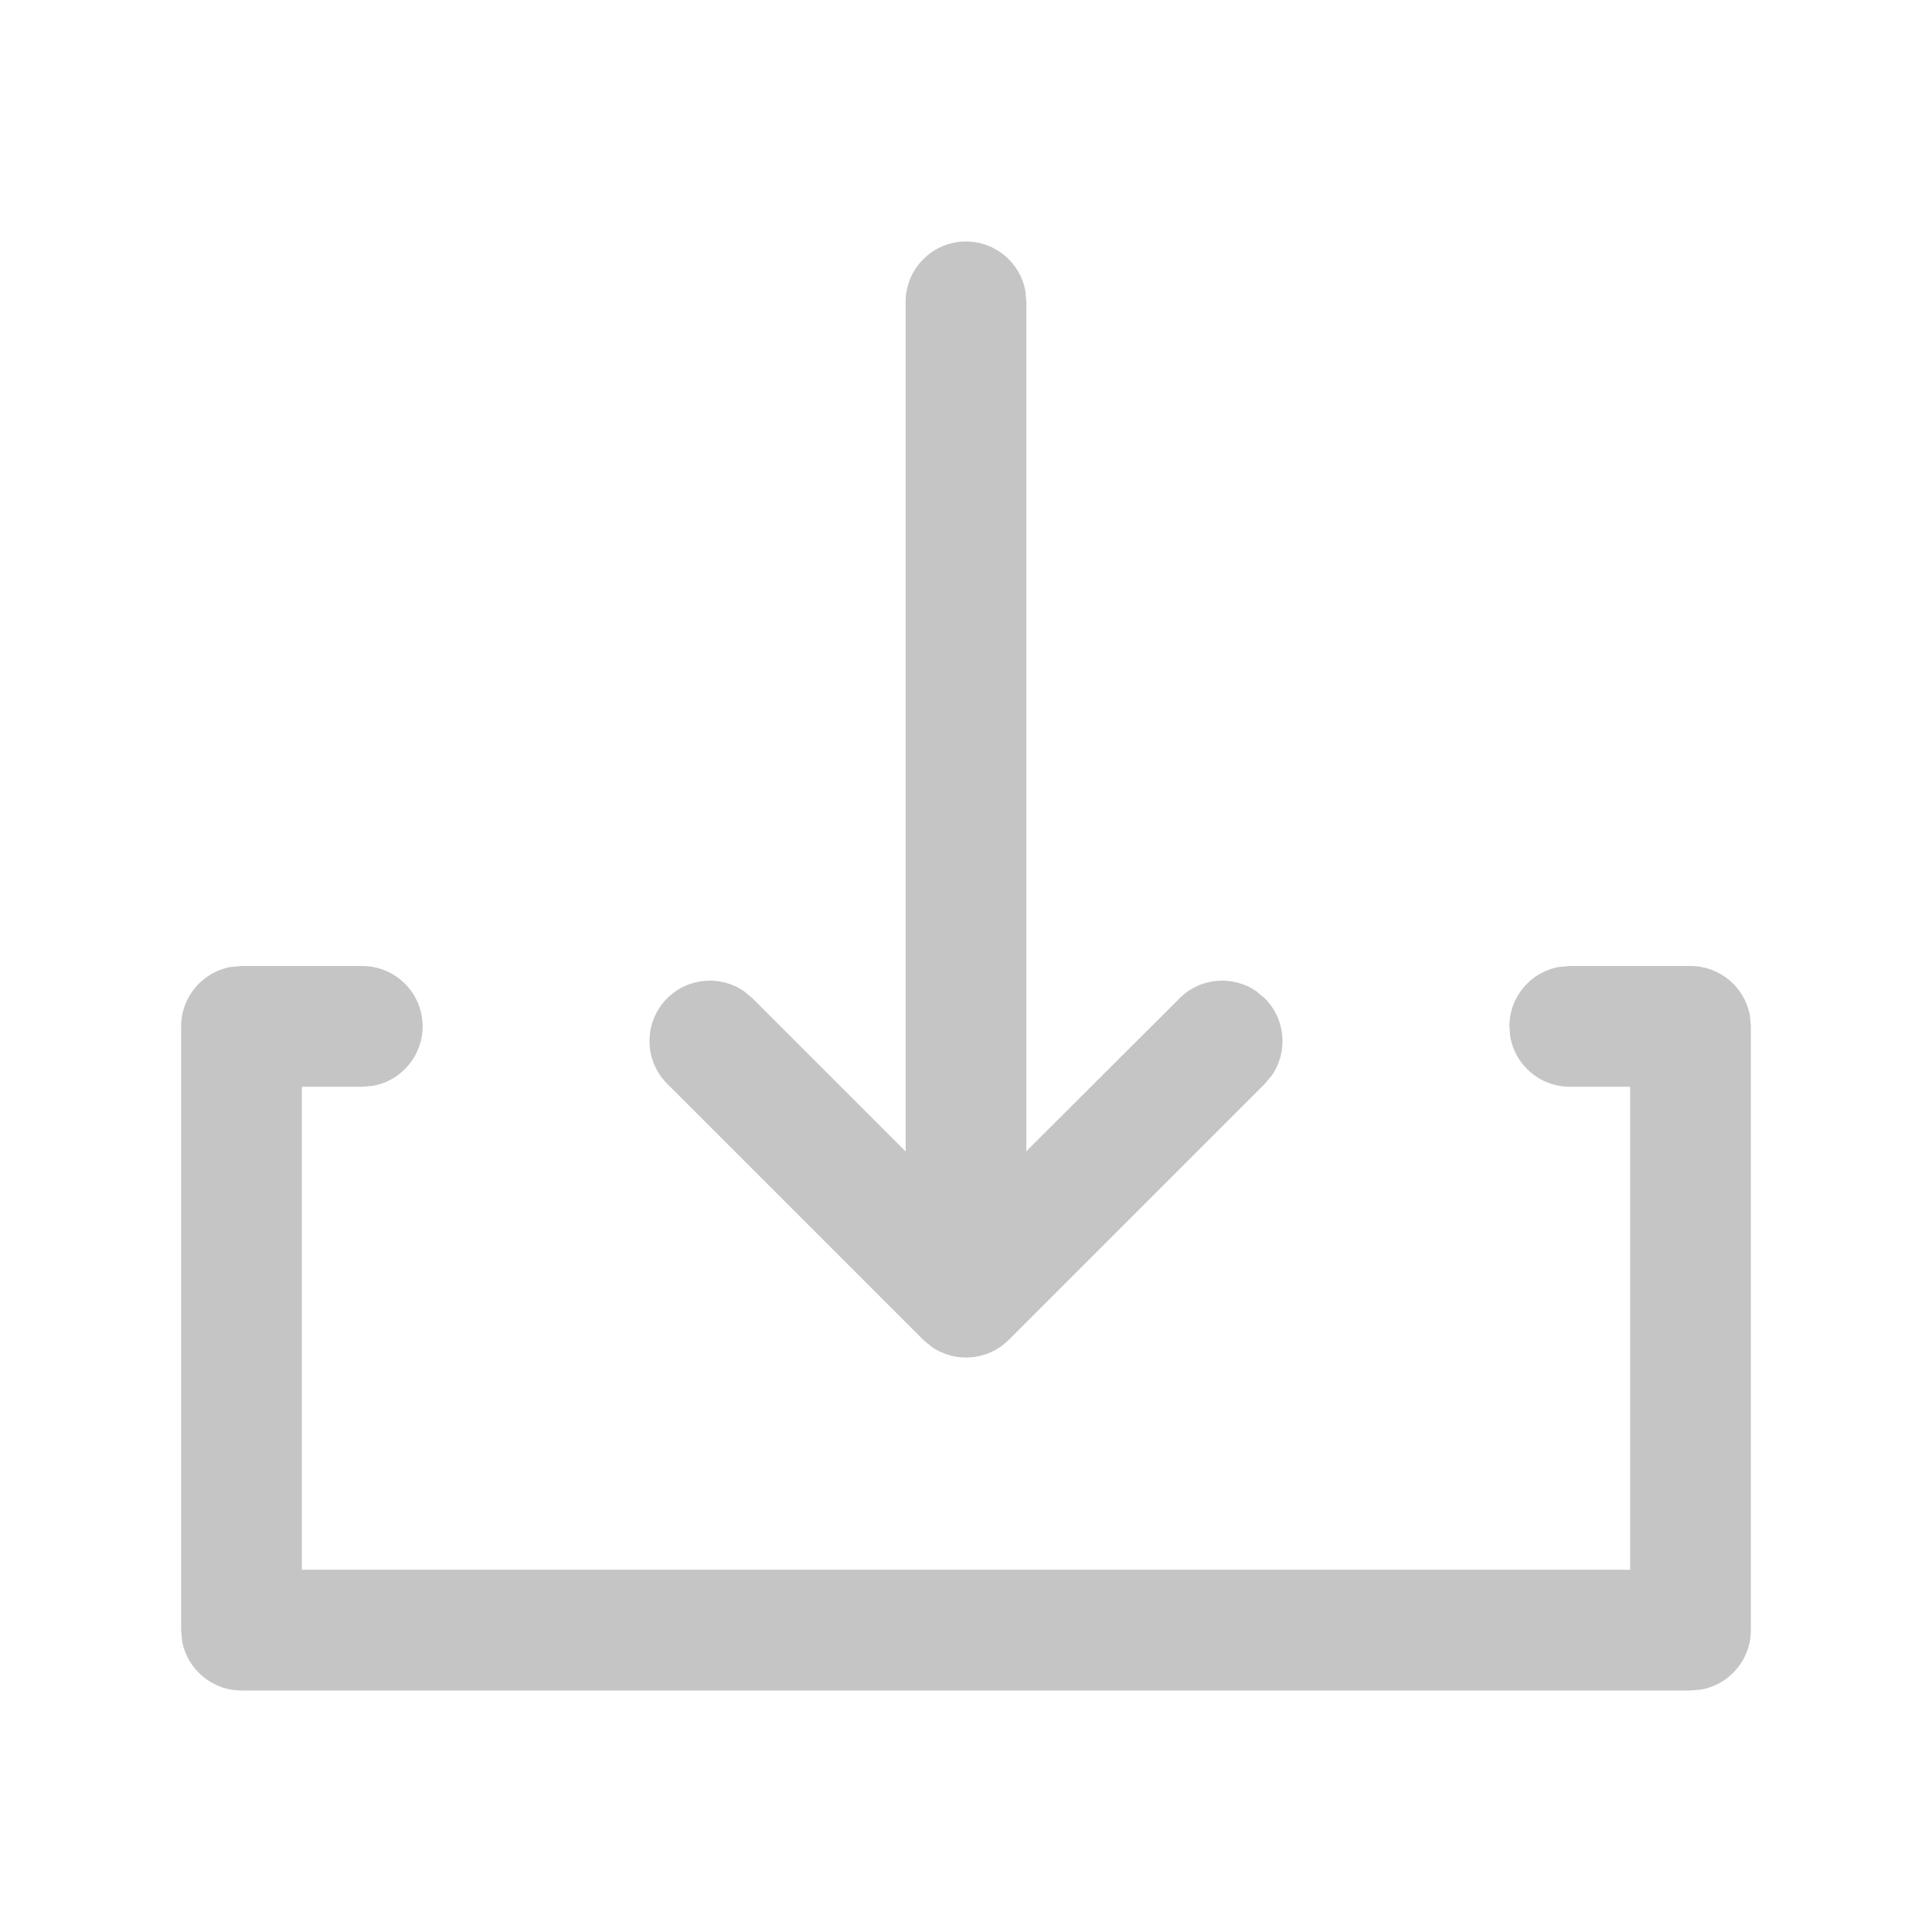 <?xml version="1.0" encoding="UTF-8"?>
<svg width="16px" height="16px" viewBox="0 0 16 16" version="1.1" xmlns="http://www.w3.org/2000/svg" xmlns:xlink="http://www.w3.org/1999/xlink">
    <title>下载</title>
    <g id="页面-1" stroke="none" stroke-width="1" fill="none" fill-rule="evenodd">
        <g id="音乐-音乐详情-试听" transform="translate(-998, -852)" fill="#C5C5C5">
            <g id="音乐/播放条" transform="translate(0, 820)">
                <g id="编组-6" transform="translate(394, 10)">
                    <g id="下载" transform="translate(604, 22)">
                        <path d="M3,8 C3.276,8 3.5,8.224 3.5,8.5 C3.5,8.745 3.323,8.95 3.09,8.992 L3,9 L2.5,9 L2.5,13 L13.5,13 L13.5,9 L13,9 C12.755,9 12.55,8.823 12.508,8.59 L12.5,8.5 C12.5,8.255 12.677,8.05 12.91,8.008 L13,8 L14,8 C14.245,8 14.45,8.177 14.492,8.41 L14.5,8.5 L14.5,13.5 C14.5,13.745 14.323,13.95 14.09,13.992 L14,14 L2,14 C1.755,14 1.55,13.823 1.508,13.59 L1.5,13.5 L1.5,8.5 C1.5,8.255 1.677,8.05 1.91,8.008 L2,8 L3,8 Z M8,2 C8.245,2 8.45,2.177 8.492,2.41 L8.5,2.5 L8.5,9.534 L9.768,8.268 C9.941,8.094 10.211,8.075 10.406,8.21 L10.475,8.268 C10.648,8.441 10.668,8.711 10.533,8.906 L10.475,8.975 L8.354,11.096 C8.18,11.27 7.911,11.289 7.716,11.154 L7.646,11.096 L5.525,8.975 C5.33,8.78 5.33,8.463 5.525,8.268 C5.699,8.094 5.968,8.075 6.163,8.21 L6.232,8.268 L7.5,9.536 L7.5,2.5 C7.5,2.224 7.724,2 8,2 Z" id="形状结合"></path>
                    </g>
                </g>
            </g>
        </g>
    </g>
</svg>